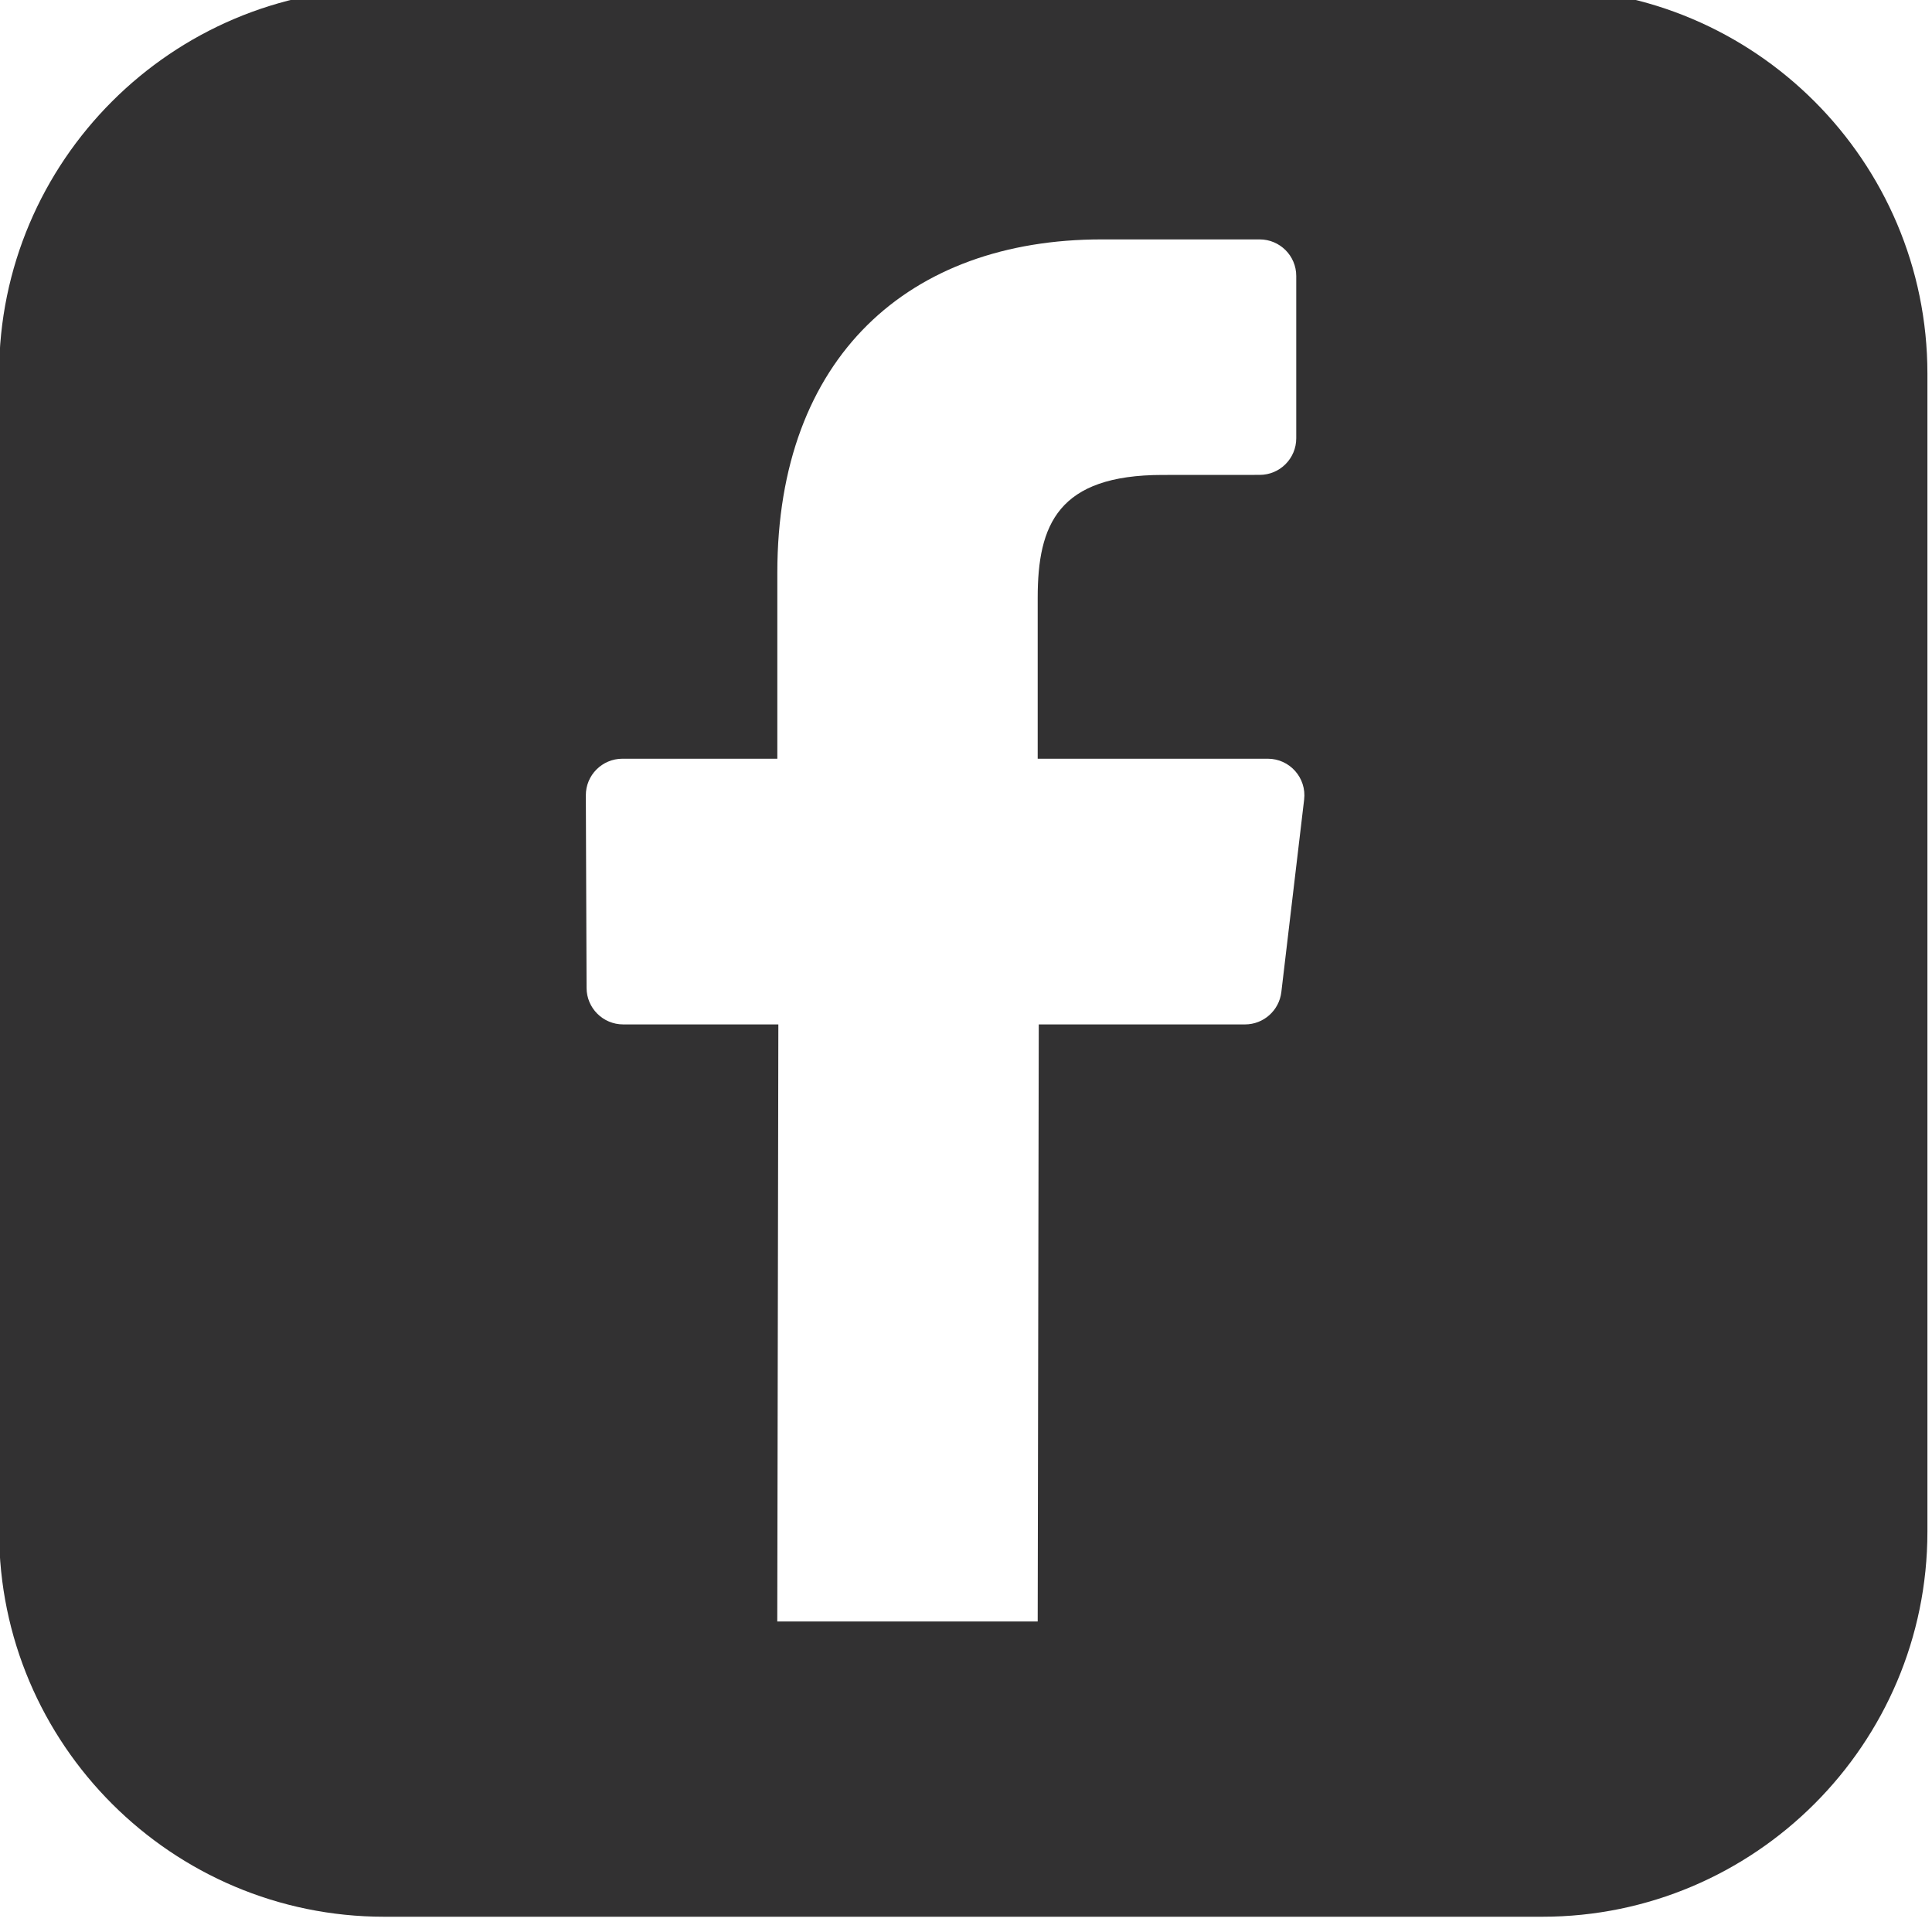 <?xml version="1.0" encoding="UTF-8" standalone="no"?>
<!DOCTYPE svg PUBLIC "-//W3C//DTD SVG 1.1//EN" "http://www.w3.org/Graphics/SVG/1.1/DTD/svg11.dtd">
<svg width="100%" height="100%" viewBox="0 0 284 284" version="1.1" xmlns="http://www.w3.org/2000/svg" xmlns:xlink="http://www.w3.org/1999/xlink" xml:space="preserve" xmlns:serif="http://www.serif.com/" style="fill-rule:evenodd;clip-rule:evenodd;stroke-linejoin:round;stroke-miterlimit:2;">
    <g transform="matrix(1,0,0,1,-3250,-43296)">
        <g transform="matrix(8.333,0,0,8.333,0,0)">
            <g transform="matrix(1,0,0,1,417.223,5229.54)">
                <path d="M0,-34.015L-20.43,-34.015C-24.175,-34.015 -27.223,-30.968 -27.223,-27.222L-27.223,-6.792C-27.223,-3.047 -24.175,0 -20.43,0L0,0C3.745,0 6.793,-3.047 6.793,-6.792L6.793,-27.222C6.793,-30.968 3.745,-34.015 0,-34.015M-4.604,-16.311C-4.643,-15.986 -4.918,-15.741 -5.245,-15.741L-8.883,-15.741L-8.902,-5.208L-13.496,-5.208L-13.477,-15.741L-16.214,-15.741C-16.57,-15.741 -16.859,-16.029 -16.86,-16.384L-16.873,-19.78C-16.875,-20.138 -16.585,-20.428 -16.227,-20.428L-13.495,-20.428L-13.495,-23.709C-13.495,-27.516 -11.17,-29.589 -7.774,-29.589L-4.987,-29.589C-4.63,-29.589 -4.341,-29.3 -4.341,-28.944L-4.341,-26.081C-4.341,-25.724 -4.63,-25.435 -4.986,-25.435L-6.697,-25.434C-8.544,-25.434 -8.902,-24.557 -8.902,-23.268L-8.902,-20.428L-4.843,-20.428C-4.456,-20.428 -4.156,-20.09 -4.202,-19.706L-4.604,-16.311Z" style="fill:rgb(50,49,50);fill-rule:nonzero;"/>
            </g>
        </g>
    </g>
</svg>
